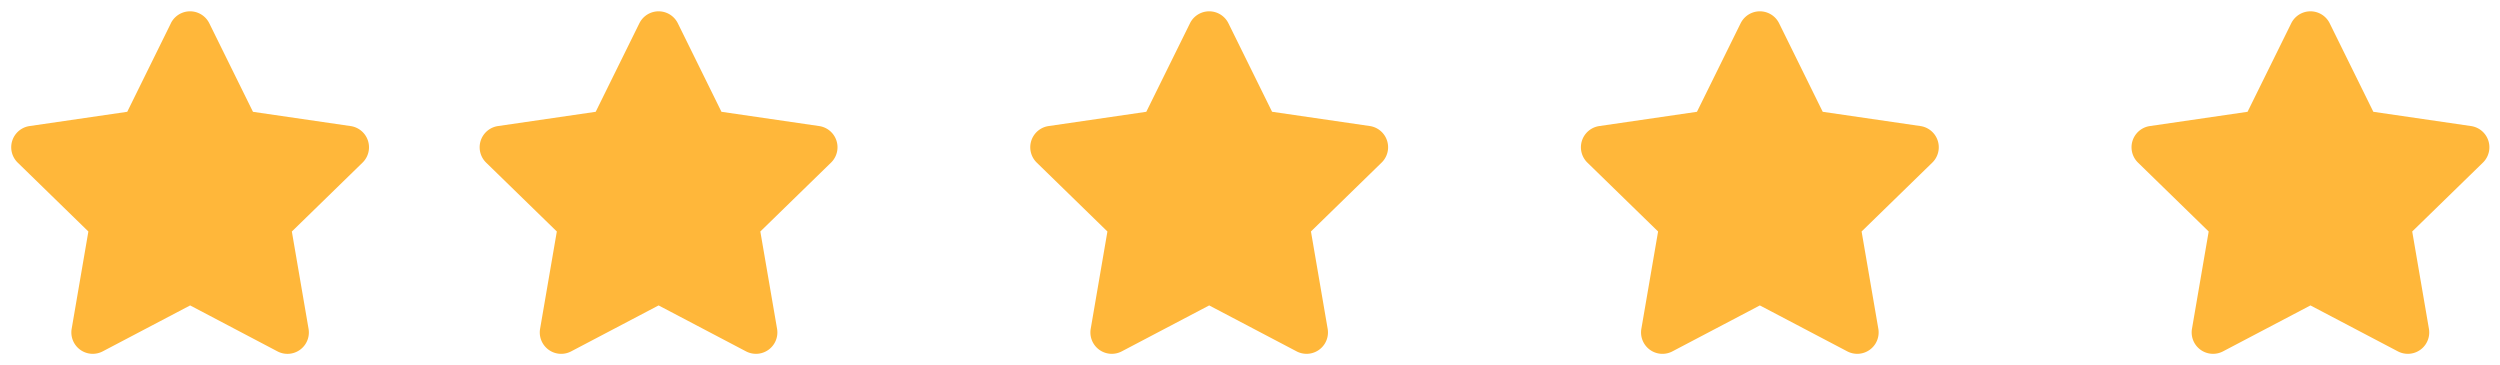 <svg xmlns="http://www.w3.org/2000/svg" width="89" height="13"><path fill="#ffb73a" d="M81.569.827L80.013 3.98l-3.48.508a.763.763 0 00-.421 1.3l2.517 2.453-.595 3.466a.762.762 0 001.105.802l3.113-1.636 3.113 1.636a.762.762 0 001.105-.802l-.595-3.466 2.518-2.453a.763.763 0 00-.422-1.3l-3.48-.508L82.936.827a.763.763 0 00-1.367 0zm-19.602 0L60.412 3.98l-3.48.508a.763.763 0 00-.422 1.3l2.518 2.453-.596 3.466a.762.762 0 001.106.802l3.113-1.636 3.113 1.636a.762.762 0 001.105-.802l-.596-3.466 2.518-2.453a.763.763 0 00-.422-1.3l-3.48-.508L63.335.827a.763.763 0 00-1.367 0zm-19.603 0L40.808 3.98l-3.48.508a.763.763 0 00-.421 1.3l2.517 2.453-.595 3.466a.762.762 0 001.105.802l3.113-1.636 3.113 1.636a.762.762 0 001.105-.802L46.67 8.24l2.517-2.453a.763.763 0 00-.421-1.3l-3.48-.508L43.731.827a.763.763 0 00-1.367 0zm-19.602 0L21.207 3.98l-3.48.508a.763.763 0 00-.422 1.3l2.518 2.453-.596 3.466a.762.762 0 001.106.802l3.113-1.636 3.113 1.636a.762.762 0 001.105-.802l-.596-3.466 2.518-2.453a.763.763 0 00-.422-1.3l-3.48-.508L24.13.827a.763.763 0 00-1.367 0zm-16.678 0L4.53 3.98l-3.48.508a.763.763 0 00-.421 1.3l2.517 2.453-.595 3.466a.762.762 0 001.105.802l3.113-1.636L9.88 12.51a.762.762 0 001.105-.802l-.595-3.466 2.517-2.453a.763.763 0 00-.421-1.3l-3.48-.508L7.45.827a.763.763 0 00-1.367 0z"/></svg>